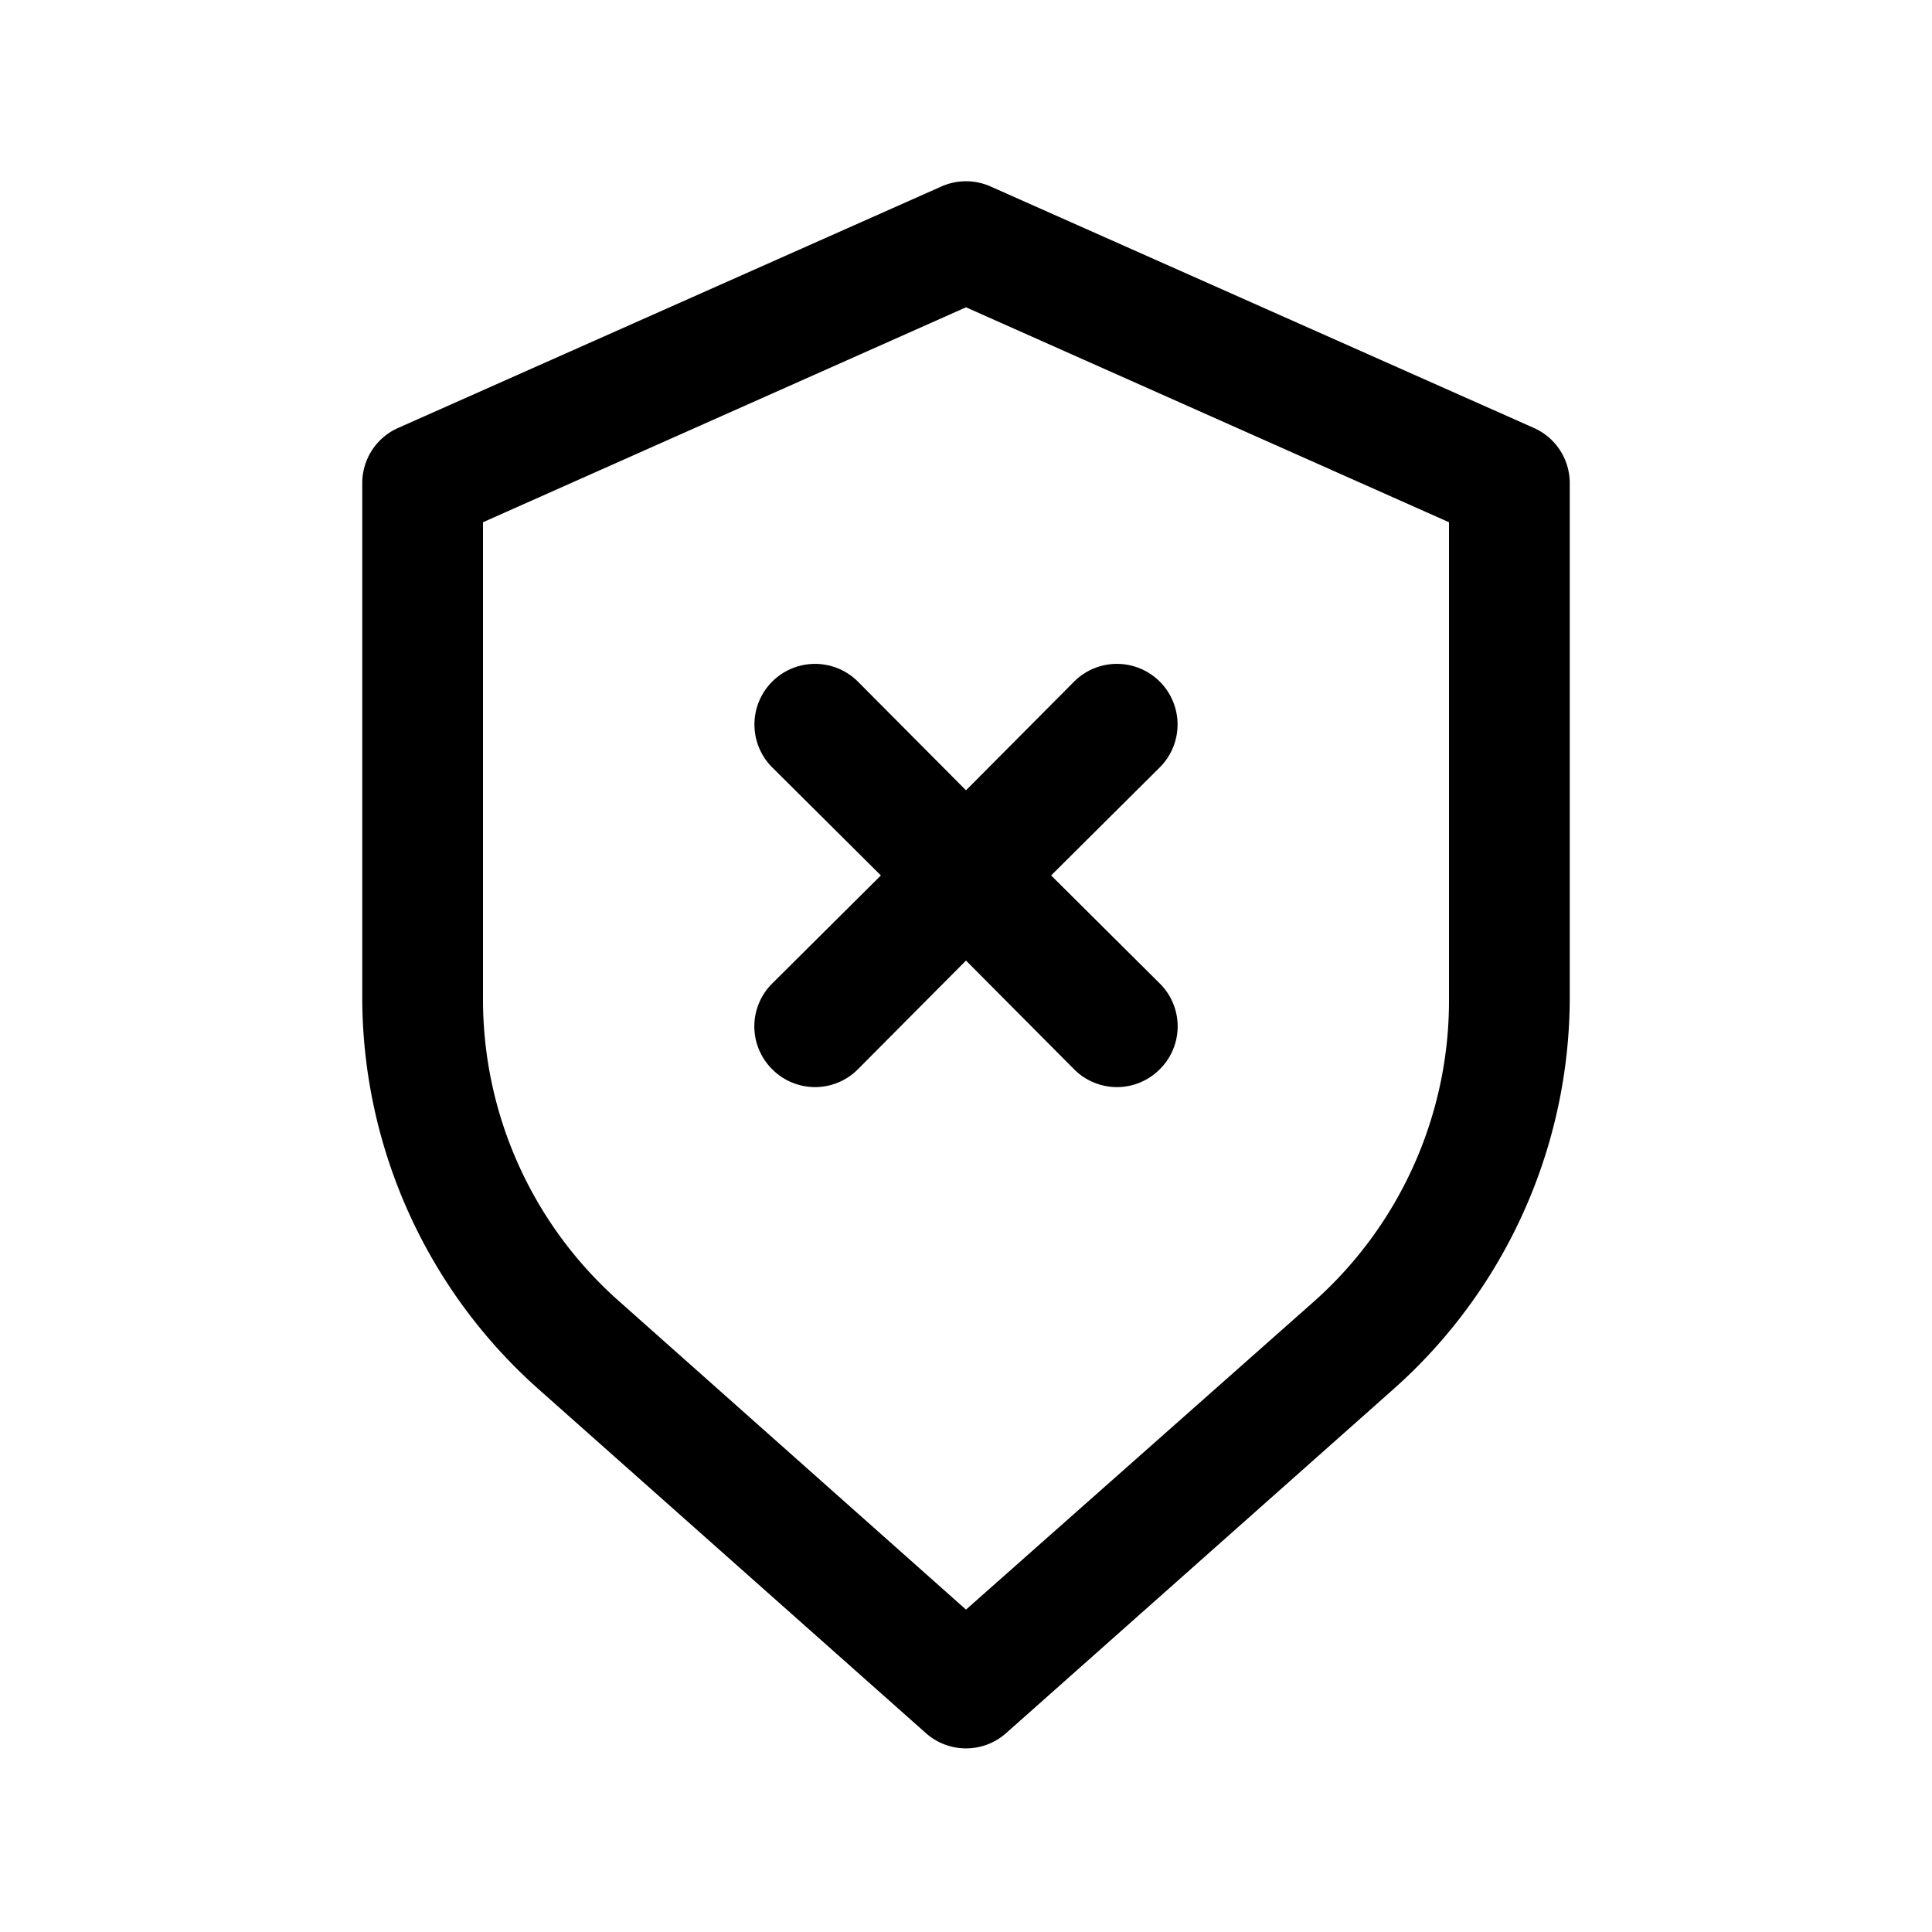 <?xml version="1.0" ?>
<svg fill="#000000" width="800px" height="800px" viewBox="0 0 32 32" xmlns="http://www.w3.org/2000/svg">
<title/>
<g data-name="Layer 13" id="Layer_13">
<path d="M25.41,7.09l-9-4a1,1,0,0,0-.82,0l-9,4A1,1,0,0,0,6,8v8.56A8.69,8.69,0,0,0,8.91,23l6.43,5.71a1,1,0,0,0,1.32,0L23.09,23A8.69,8.69,0,0,0,26,16.56V8A1,1,0,0,0,25.41,7.09ZM24,16.56a6.67,6.67,0,0,1-2.24,5L16,26.66l-5.76-5.12a6.67,6.67,0,0,1-2.24-5V8.65l8-3.56,8,3.56Z"/>
<path d="M14.21,11.29a1,1,0,0,0-1.42,1.42l1.8,1.79-1.8,1.79a1,1,0,0,0,0,1.42,1,1,0,0,0,1.42,0L16,15.91l1.79,1.8a1,1,0,0,0,1.42,0,1,1,0,0,0,0-1.42l-1.8-1.79,1.8-1.79a1,1,0,0,0-1.42-1.42L16,13.09Z"/>
</g>
</svg>